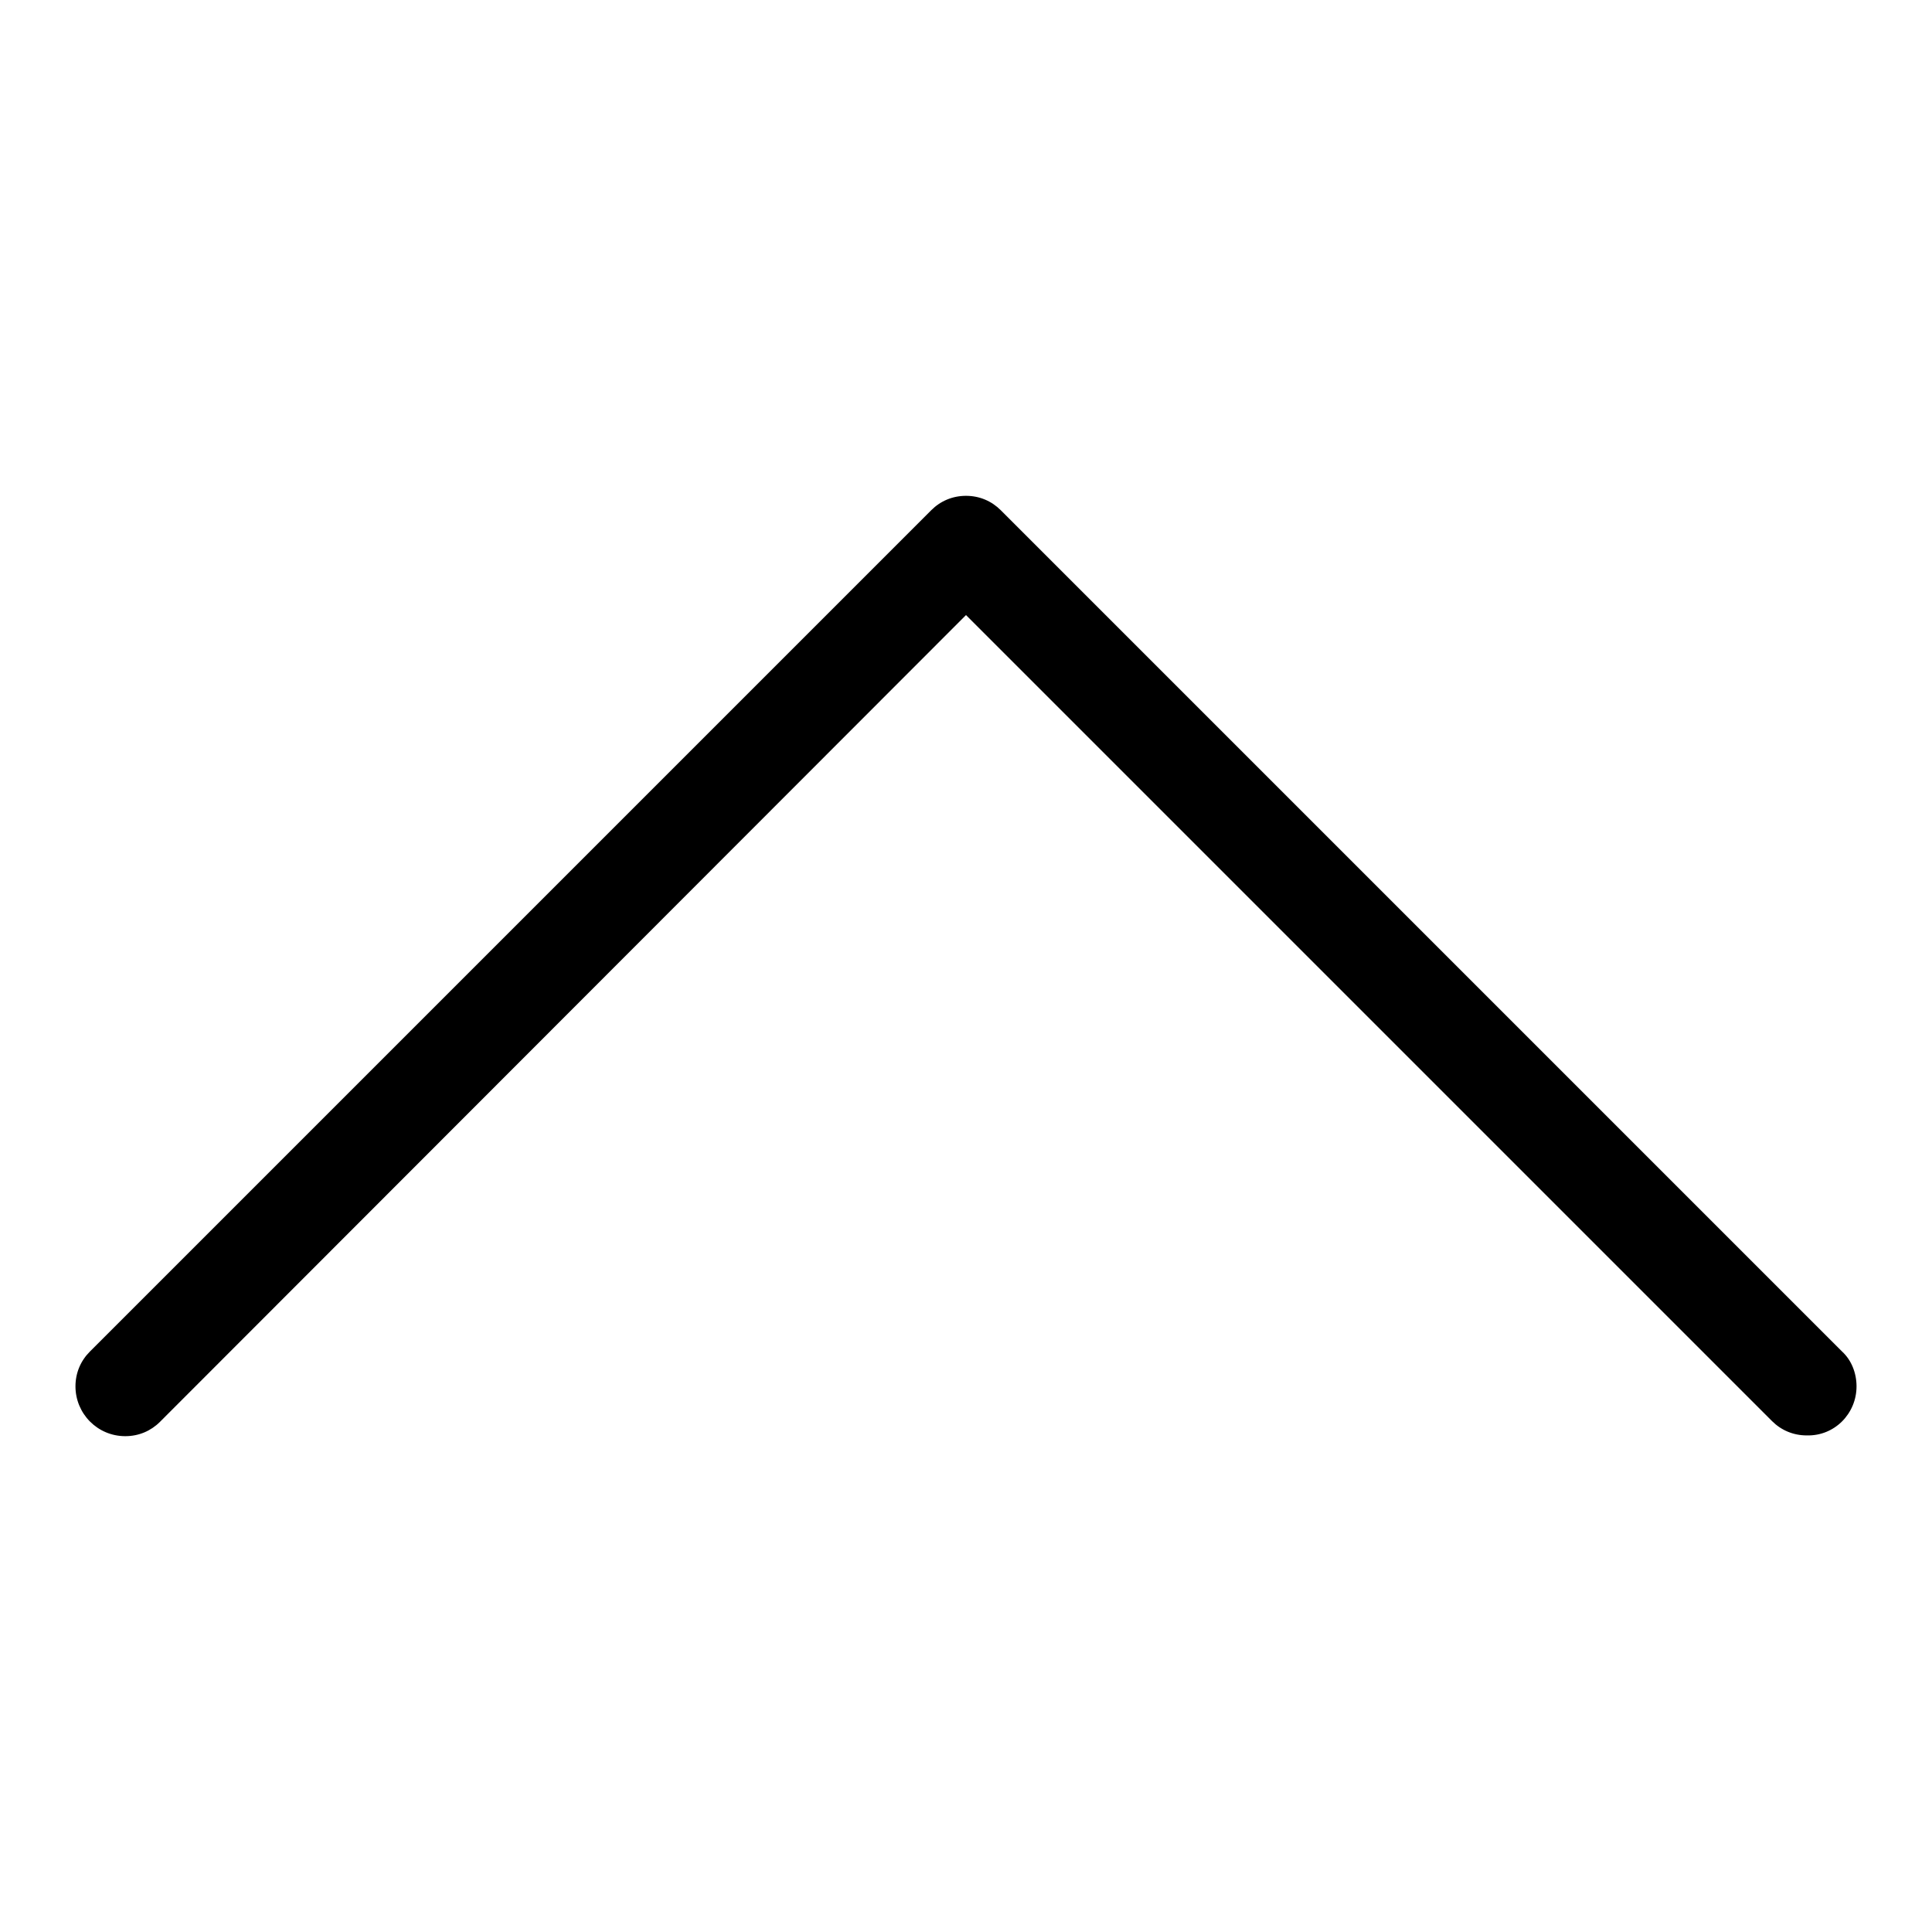 <?xml version="1.0" encoding="utf-8"?>
<!-- Svg Vector Icons : http://www.onlinewebfonts.com/icon -->
<!DOCTYPE svg PUBLIC "-//W3C//DTD SVG 1.1//EN" "http://www.w3.org/Graphics/SVG/1.1/DTD/svg11.dtd">
<svg version="1.1" xmlns="http://www.w3.org/2000/svg" xmlns:xlink="http://www.w3.org/1999/xlink" x="0px" y="0px" viewBox="0 0 256 256" enable-background="new 0 0 256 256" xml:space="preserve">
<g> <path fill="#000000" d="M246,183.7C246,183.7,246,183.7,246,183.7c0-1.8-0.7-3.5-1.9-4.6L132.6,67.6c-1.2-1.2-2.8-1.9-4.6-1.9 c-1.8,0-3.4,0.7-4.6,1.9L11.9,179.1c-1.2,1.2-1.9,2.8-1.9,4.6c0,3.6,2.9,6.6,6.6,6.6c1.8,0,3.4-0.7,4.6-1.9L128,81.5l106.8,106.8 c1.2,1.2,2.8,1.9,4.6,1.9C243.1,190.3,246,187.3,246,183.7L246,183.7z"/></g>
</svg>